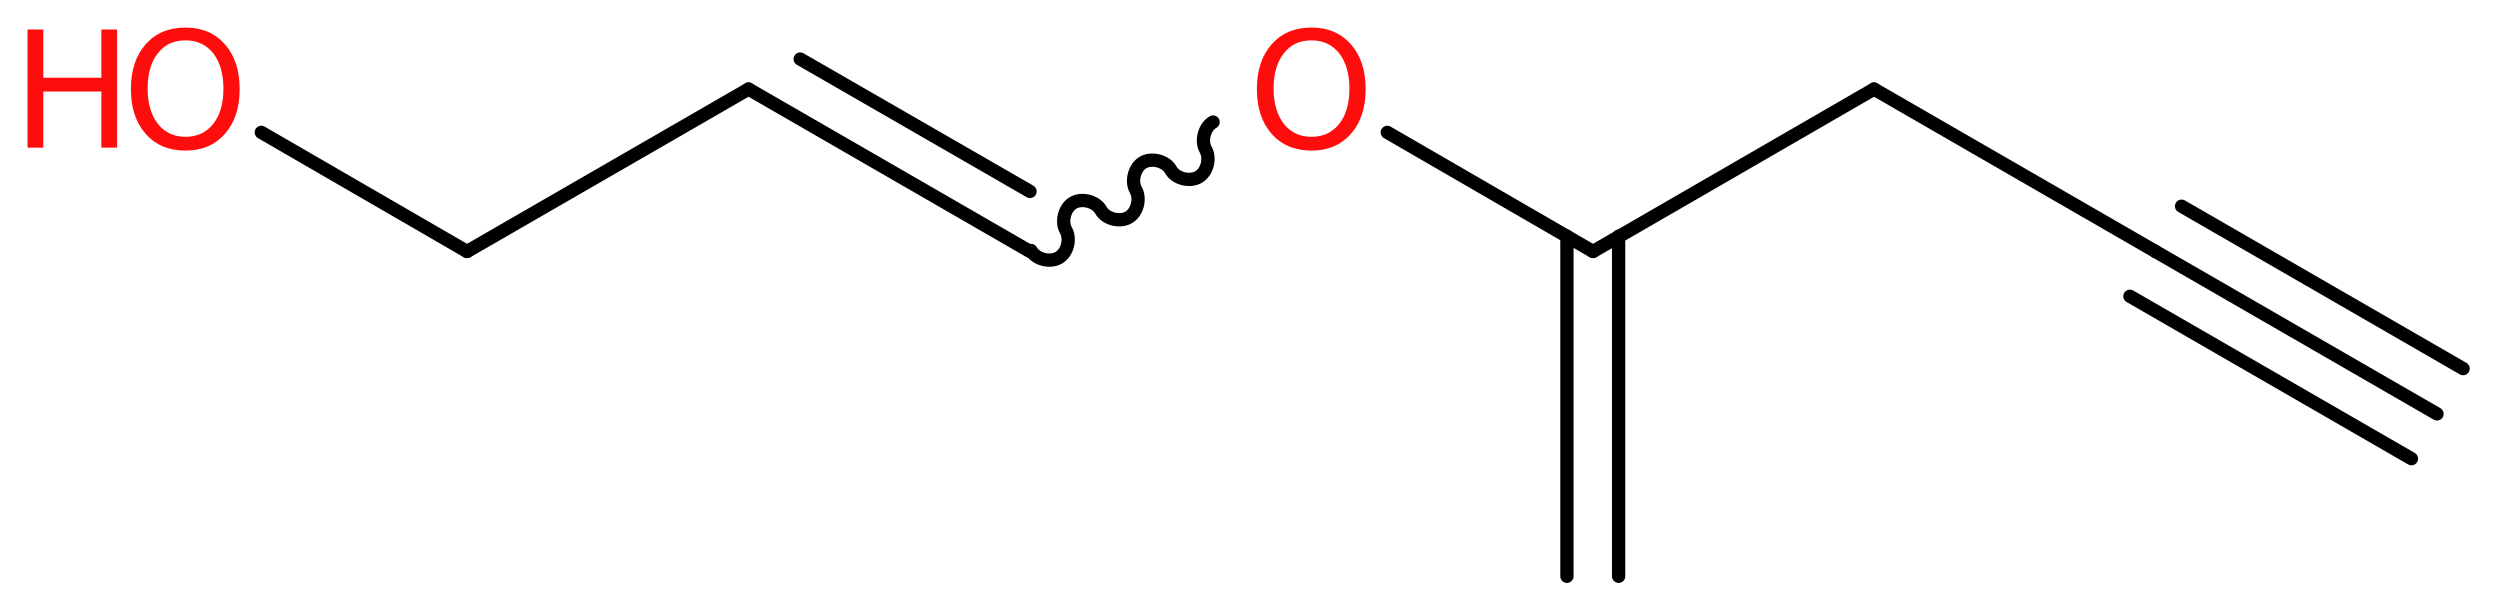 <?xml version='1.0' encoding='UTF-8'?>
<!DOCTYPE svg PUBLIC "-//W3C//DTD SVG 1.1//EN" "http://www.w3.org/Graphics/SVG/1.1/DTD/svg11.dtd">
<svg version='1.2' xmlns='http://www.w3.org/2000/svg' xmlns:xlink='http://www.w3.org/1999/xlink' width='50.8mm' height='12.41mm' viewBox='0 0 50.8 12.41'>
  <desc>Generated by the Chemistry Development Kit (http://github.com/cdk)</desc>
  <g stroke-linecap='round' stroke-linejoin='round' stroke='#000000' stroke-width='.27' fill='#FF0D0D'>
    <rect x='.0' y='.0' width='51.0' height='13.0' fill='#FFFFFF' stroke='none'/>
    <g id='mol1' class='mol'>
      <g id='mol1bnd1' class='bond'>
        <line x1='49.52' y1='8.41' x2='43.8' y2='5.11'/>
        <line x1='49.0' y1='9.32' x2='43.28' y2='6.02'/>
        <line x1='50.05' y1='7.49' x2='44.33' y2='4.19'/>
      </g>
      <line id='mol1bnd2' class='bond' x1='43.8' y1='5.11' x2='38.08' y2='1.81'/>
      <line id='mol1bnd3' class='bond' x1='38.08' y1='1.81' x2='32.37' y2='5.11'/>
      <g id='mol1bnd4' class='bond'>
        <line x1='32.89' y1='4.8' x2='32.89' y2='11.71'/>
        <line x1='31.84' y1='4.8' x2='31.84' y2='11.71'/>
      </g>
      <line id='mol1bnd5' class='bond' x1='32.37' y1='5.11' x2='28.19' y2='2.69'/>
      <path id='mol1bnd6' class='bond' d='M24.65 2.48c-.18 .1 -.25 .39 -.15 .56c.1 .18 .03 .46 -.15 .56c-.18 .1 -.46 .03 -.56 -.15c-.1 -.18 -.39 -.25 -.56 -.15c-.18 .1 -.25 .39 -.15 .56c.1 .18 .03 .46 -.15 .56c-.18 .1 -.46 .03 -.56 -.15c-.1 -.18 -.39 -.25 -.56 -.15c-.18 .1 -.25 .39 -.15 .56c.1 .18 .03 .46 -.15 .56c-.18 .1 -.46 .03 -.56 -.15' fill='none' stroke='#000000' stroke-width='.27'/>
      <g id='mol1bnd7' class='bond'>
        <line x1='20.93' y1='5.11' x2='15.21' y2='1.81'/>
        <line x1='20.93' y1='3.89' x2='16.26' y2='1.2'/>
      </g>
      <line id='mol1bnd8' class='bond' x1='15.21' y1='1.81' x2='9.49' y2='5.11'/>
      <line id='mol1bnd9' class='bond' x1='9.49' y1='5.11' x2='5.31' y2='2.69'/>
      <path id='mol1atm6' class='atom' d='M26.65 .82q-.36 .0 -.56 .26q-.21 .26 -.21 .72q.0 .45 .21 .72q.21 .26 .56 .26q.35 .0 .56 -.26q.21 -.26 .21 -.72q.0 -.45 -.21 -.72q-.21 -.26 -.56 -.26zM26.65 .56q.5 .0 .8 .34q.3 .34 .3 .91q.0 .57 -.3 .91q-.3 .34 -.8 .34q-.51 .0 -.81 -.34q-.3 -.34 -.3 -.91q.0 -.57 .3 -.91q.3 -.34 .81 -.34z' stroke='none'/>
      <g id='mol1atm10' class='atom'>
        <path d='M3.77 .82q-.36 .0 -.56 .26q-.21 .26 -.21 .72q.0 .45 .21 .72q.21 .26 .56 .26q.35 .0 .56 -.26q.21 -.26 .21 -.72q.0 -.45 -.21 -.72q-.21 -.26 -.56 -.26zM3.77 .56q.5 .0 .8 .34q.3 .34 .3 .91q.0 .57 -.3 .91q-.3 .34 -.8 .34q-.51 .0 -.81 -.34q-.3 -.34 -.3 -.91q.0 -.57 .3 -.91q.3 -.34 .81 -.34z' stroke='none'/>
        <path d='M.56 .6h.32v.98h1.18v-.98h.32v2.4h-.32v-1.14h-1.18v1.14h-.32v-2.4z' stroke='none'/>
      </g>
    </g>
  </g>
</svg>
